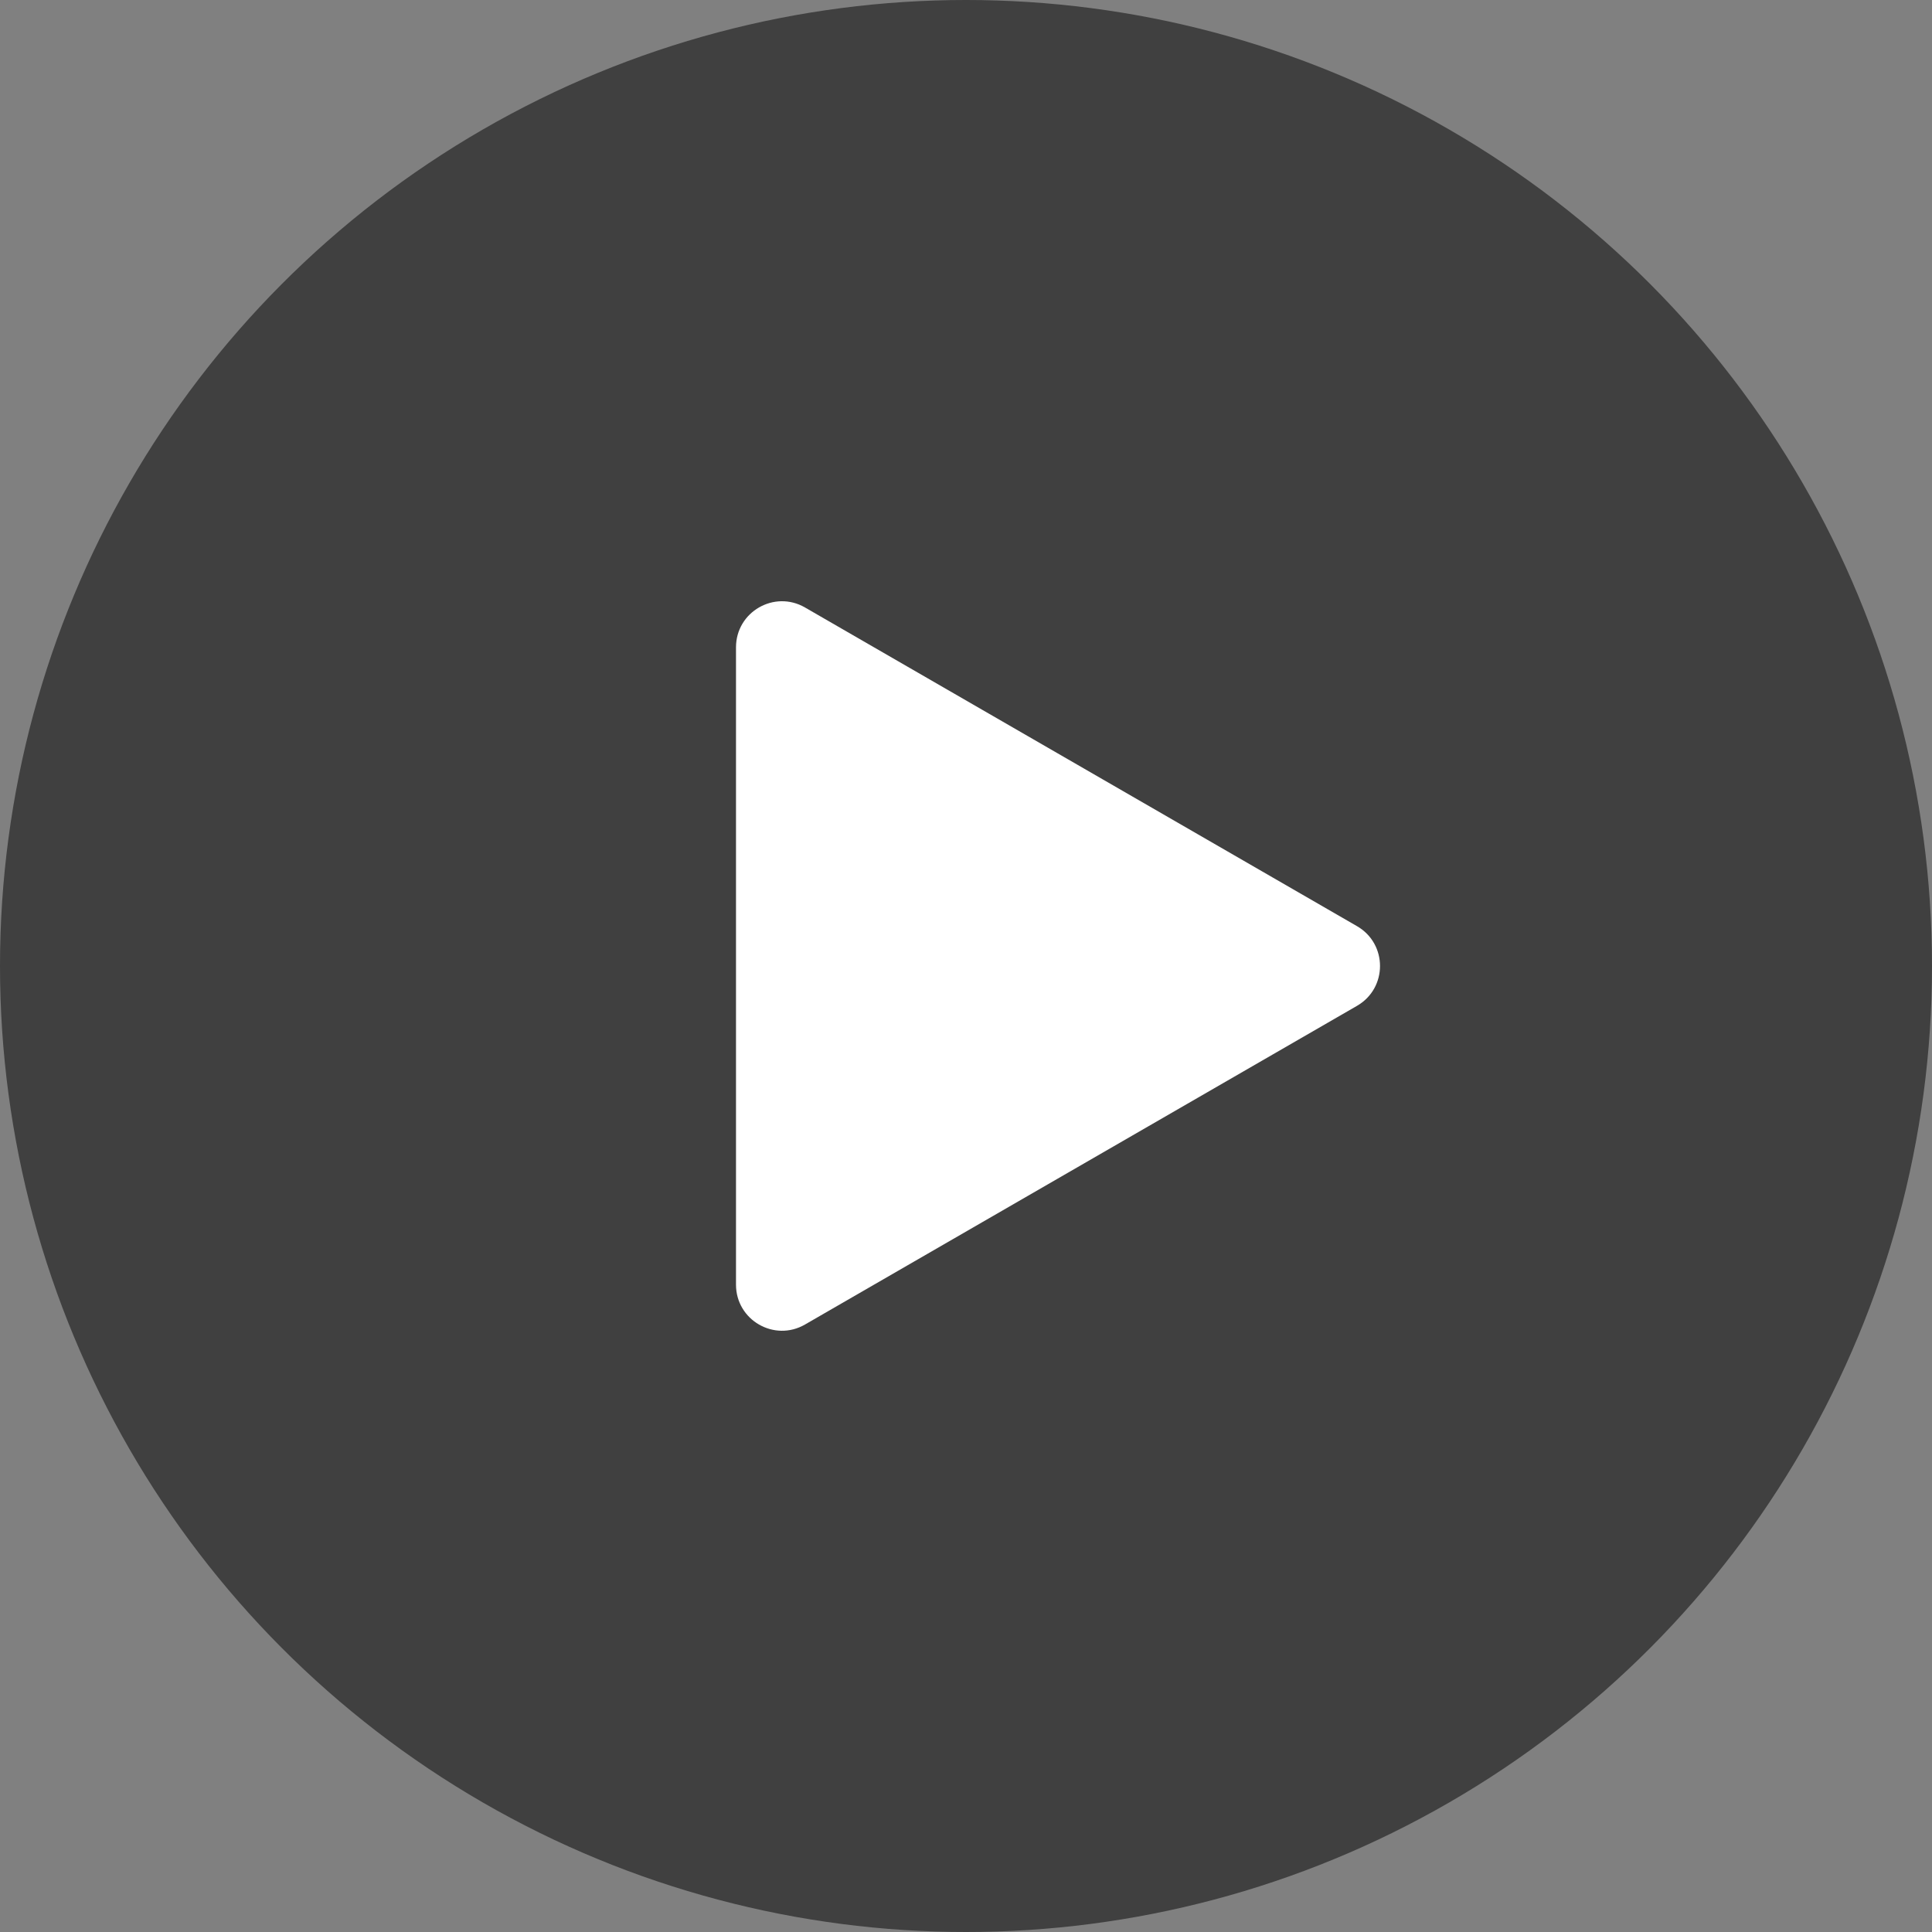 <svg width="42" height="42" viewBox="0 0 42 42" fill="none" xmlns="http://www.w3.org/2000/svg">
<rect x="0" y="0" width="42" height="42" fill="#808080" stroke="none"/>
<circle cx="21" cy="21" r="21" fill="black" fill-opacity="0.5"/>
<path d="M29.5 20.134C30.167 20.519 30.167 21.481 29.5 21.866L17.5 28.794C16.833 29.179 16 28.698 16 27.928L16 14.072C16 13.302 16.833 12.821 17.5 13.206L29.5 20.134Z" fill="white"/>
</svg>
